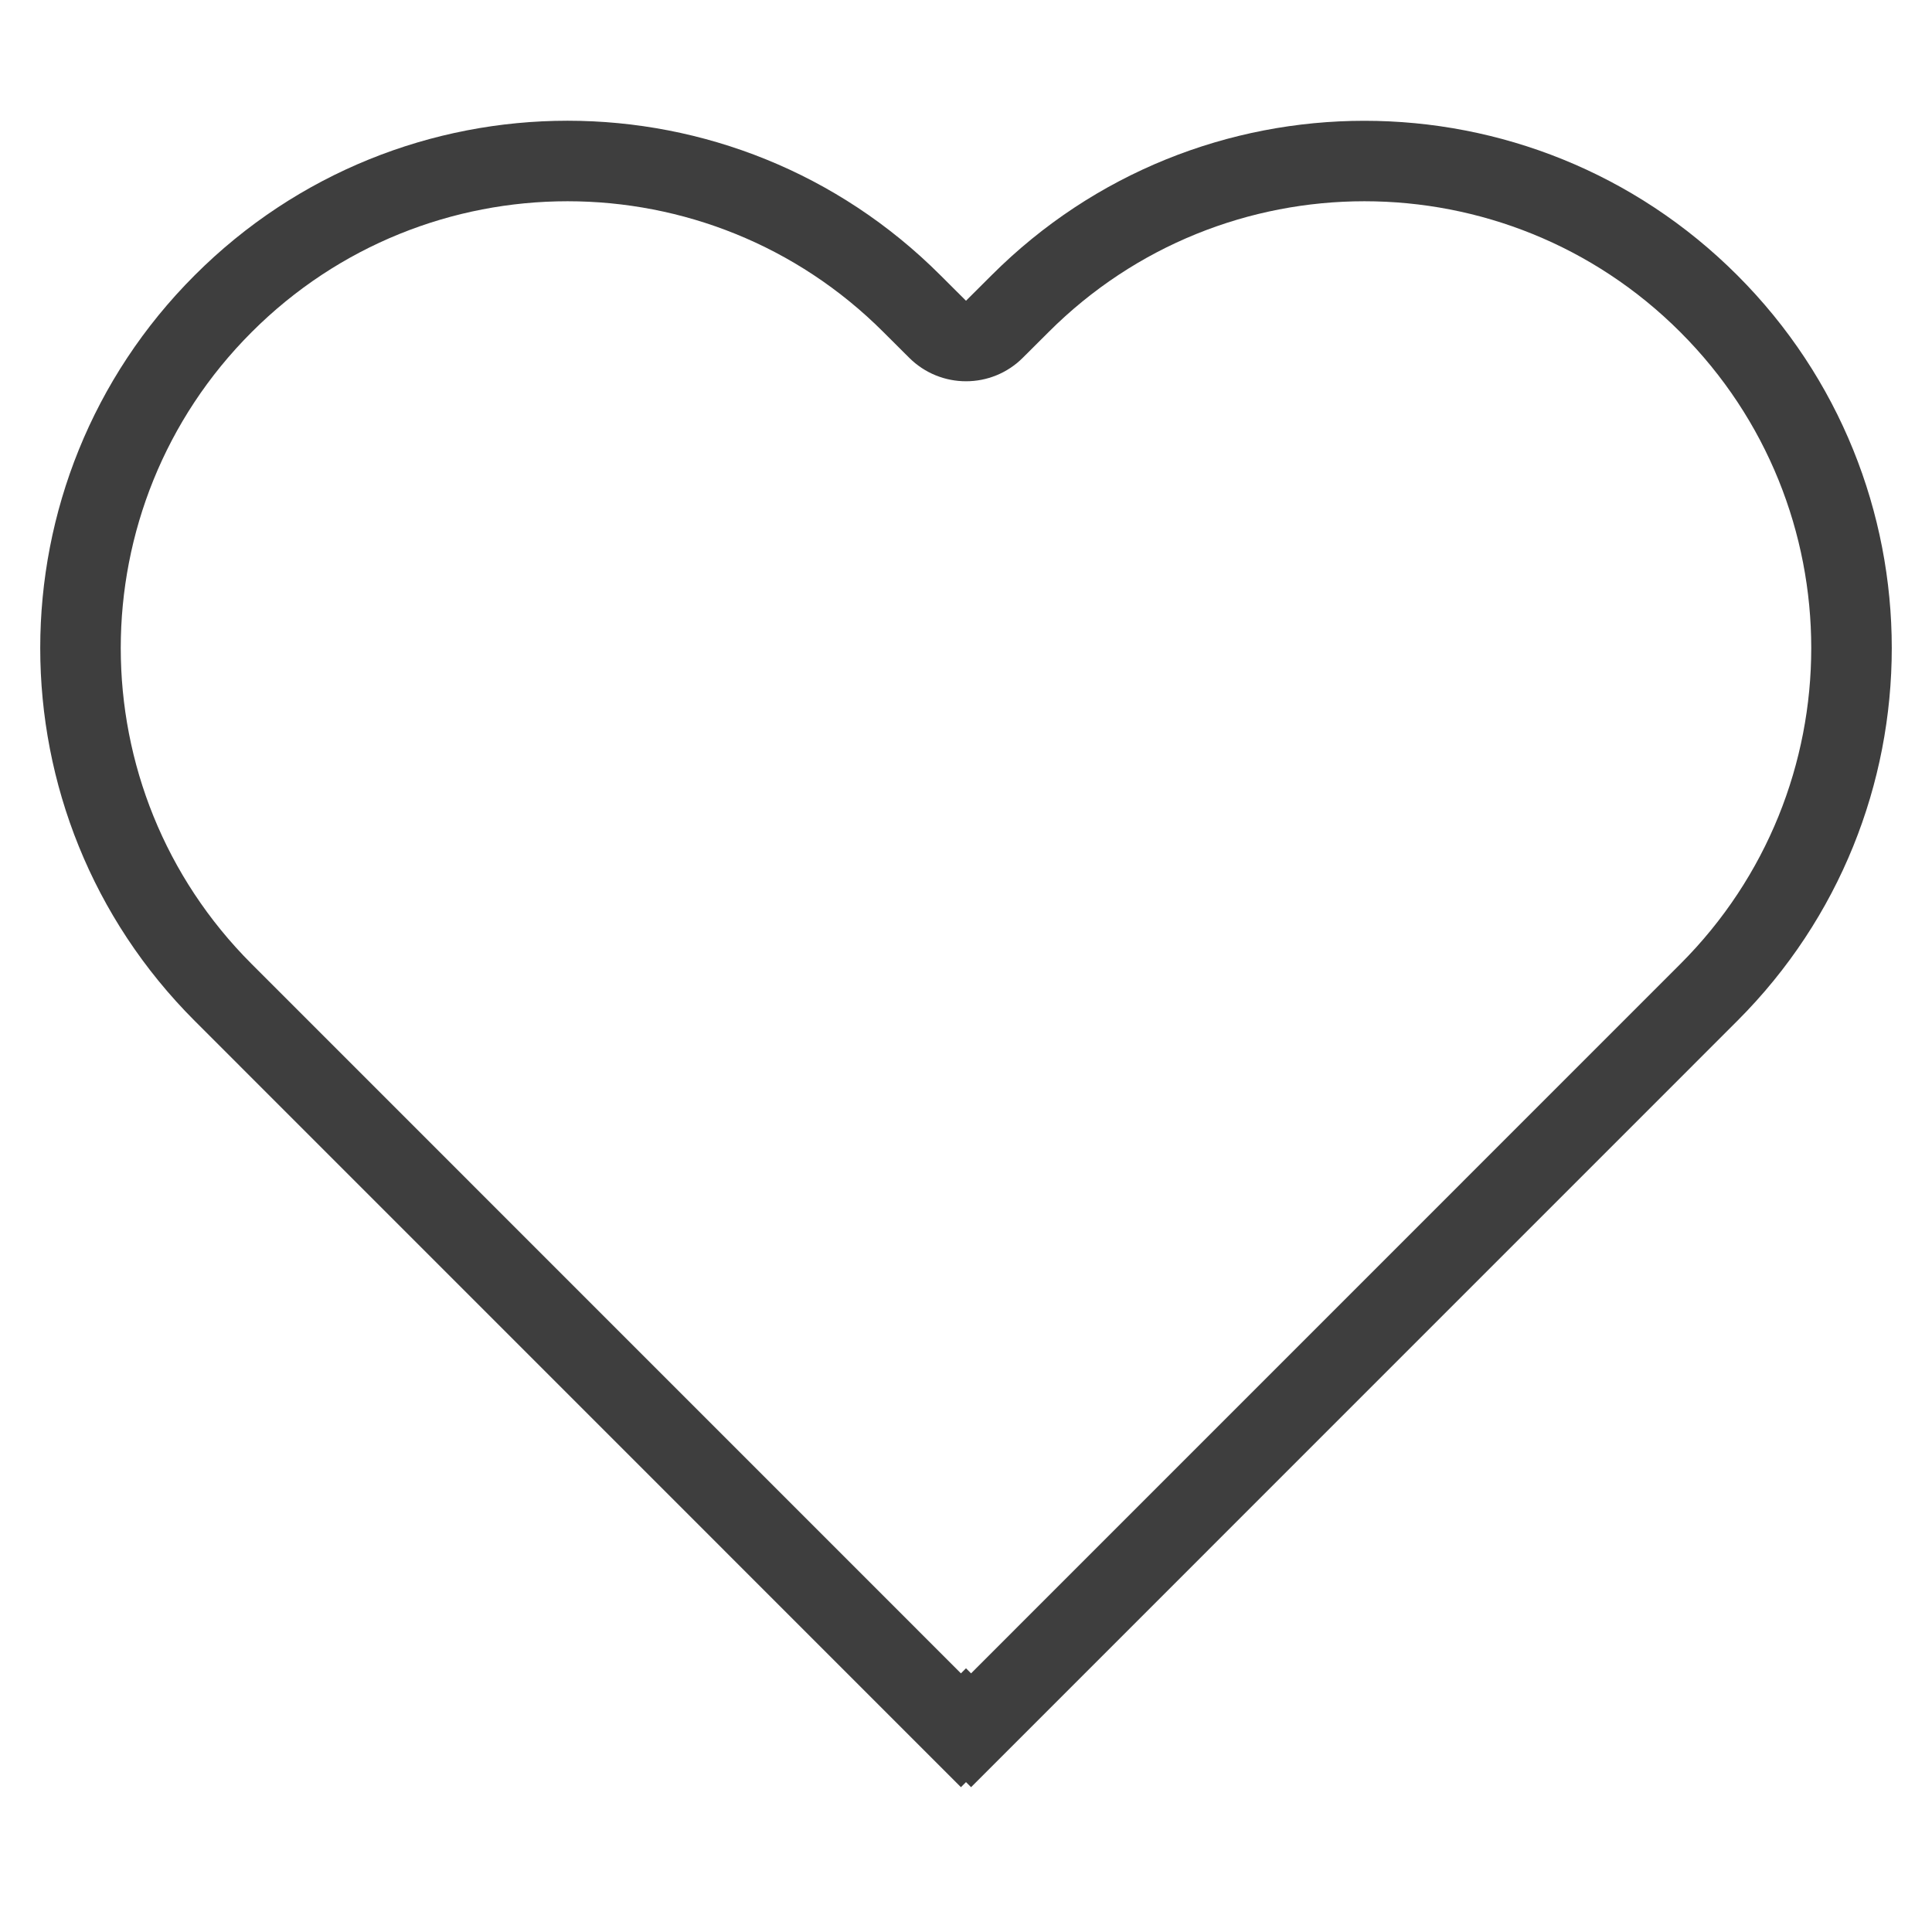 <svg width="24" height="24" viewBox="0 0 24 24" fill="none" xmlns="http://www.w3.org/2000/svg">
<path fill-rule="evenodd" clip-rule="evenodd" d="M10.975 4.126C8.808 1.958 5.293 1.958 3.126 4.126C0.958 6.293 0.958 9.808 3.126 11.975L11.937 20.787L12 20.724L12.063 20.787L20.874 11.975C23.042 9.808 23.042 6.293 20.874 4.126C18.707 1.958 15.192 1.958 13.025 4.126L12.707 4.443C12.317 4.834 11.684 4.834 11.293 4.443L10.975 4.126ZM12 22.138L12.063 22.201L21.581 12.682C24.14 10.124 24.14 5.977 21.581 3.419C19.023 0.861 14.876 0.861 12.318 3.419L12 3.736L11.682 3.419C9.124 0.86 4.977 0.86 2.419 3.419C-0.14 5.977 -0.14 10.124 2.419 12.682L11.937 22.201L12 22.138Z" fill="#3E3E3E"/>
</svg>

